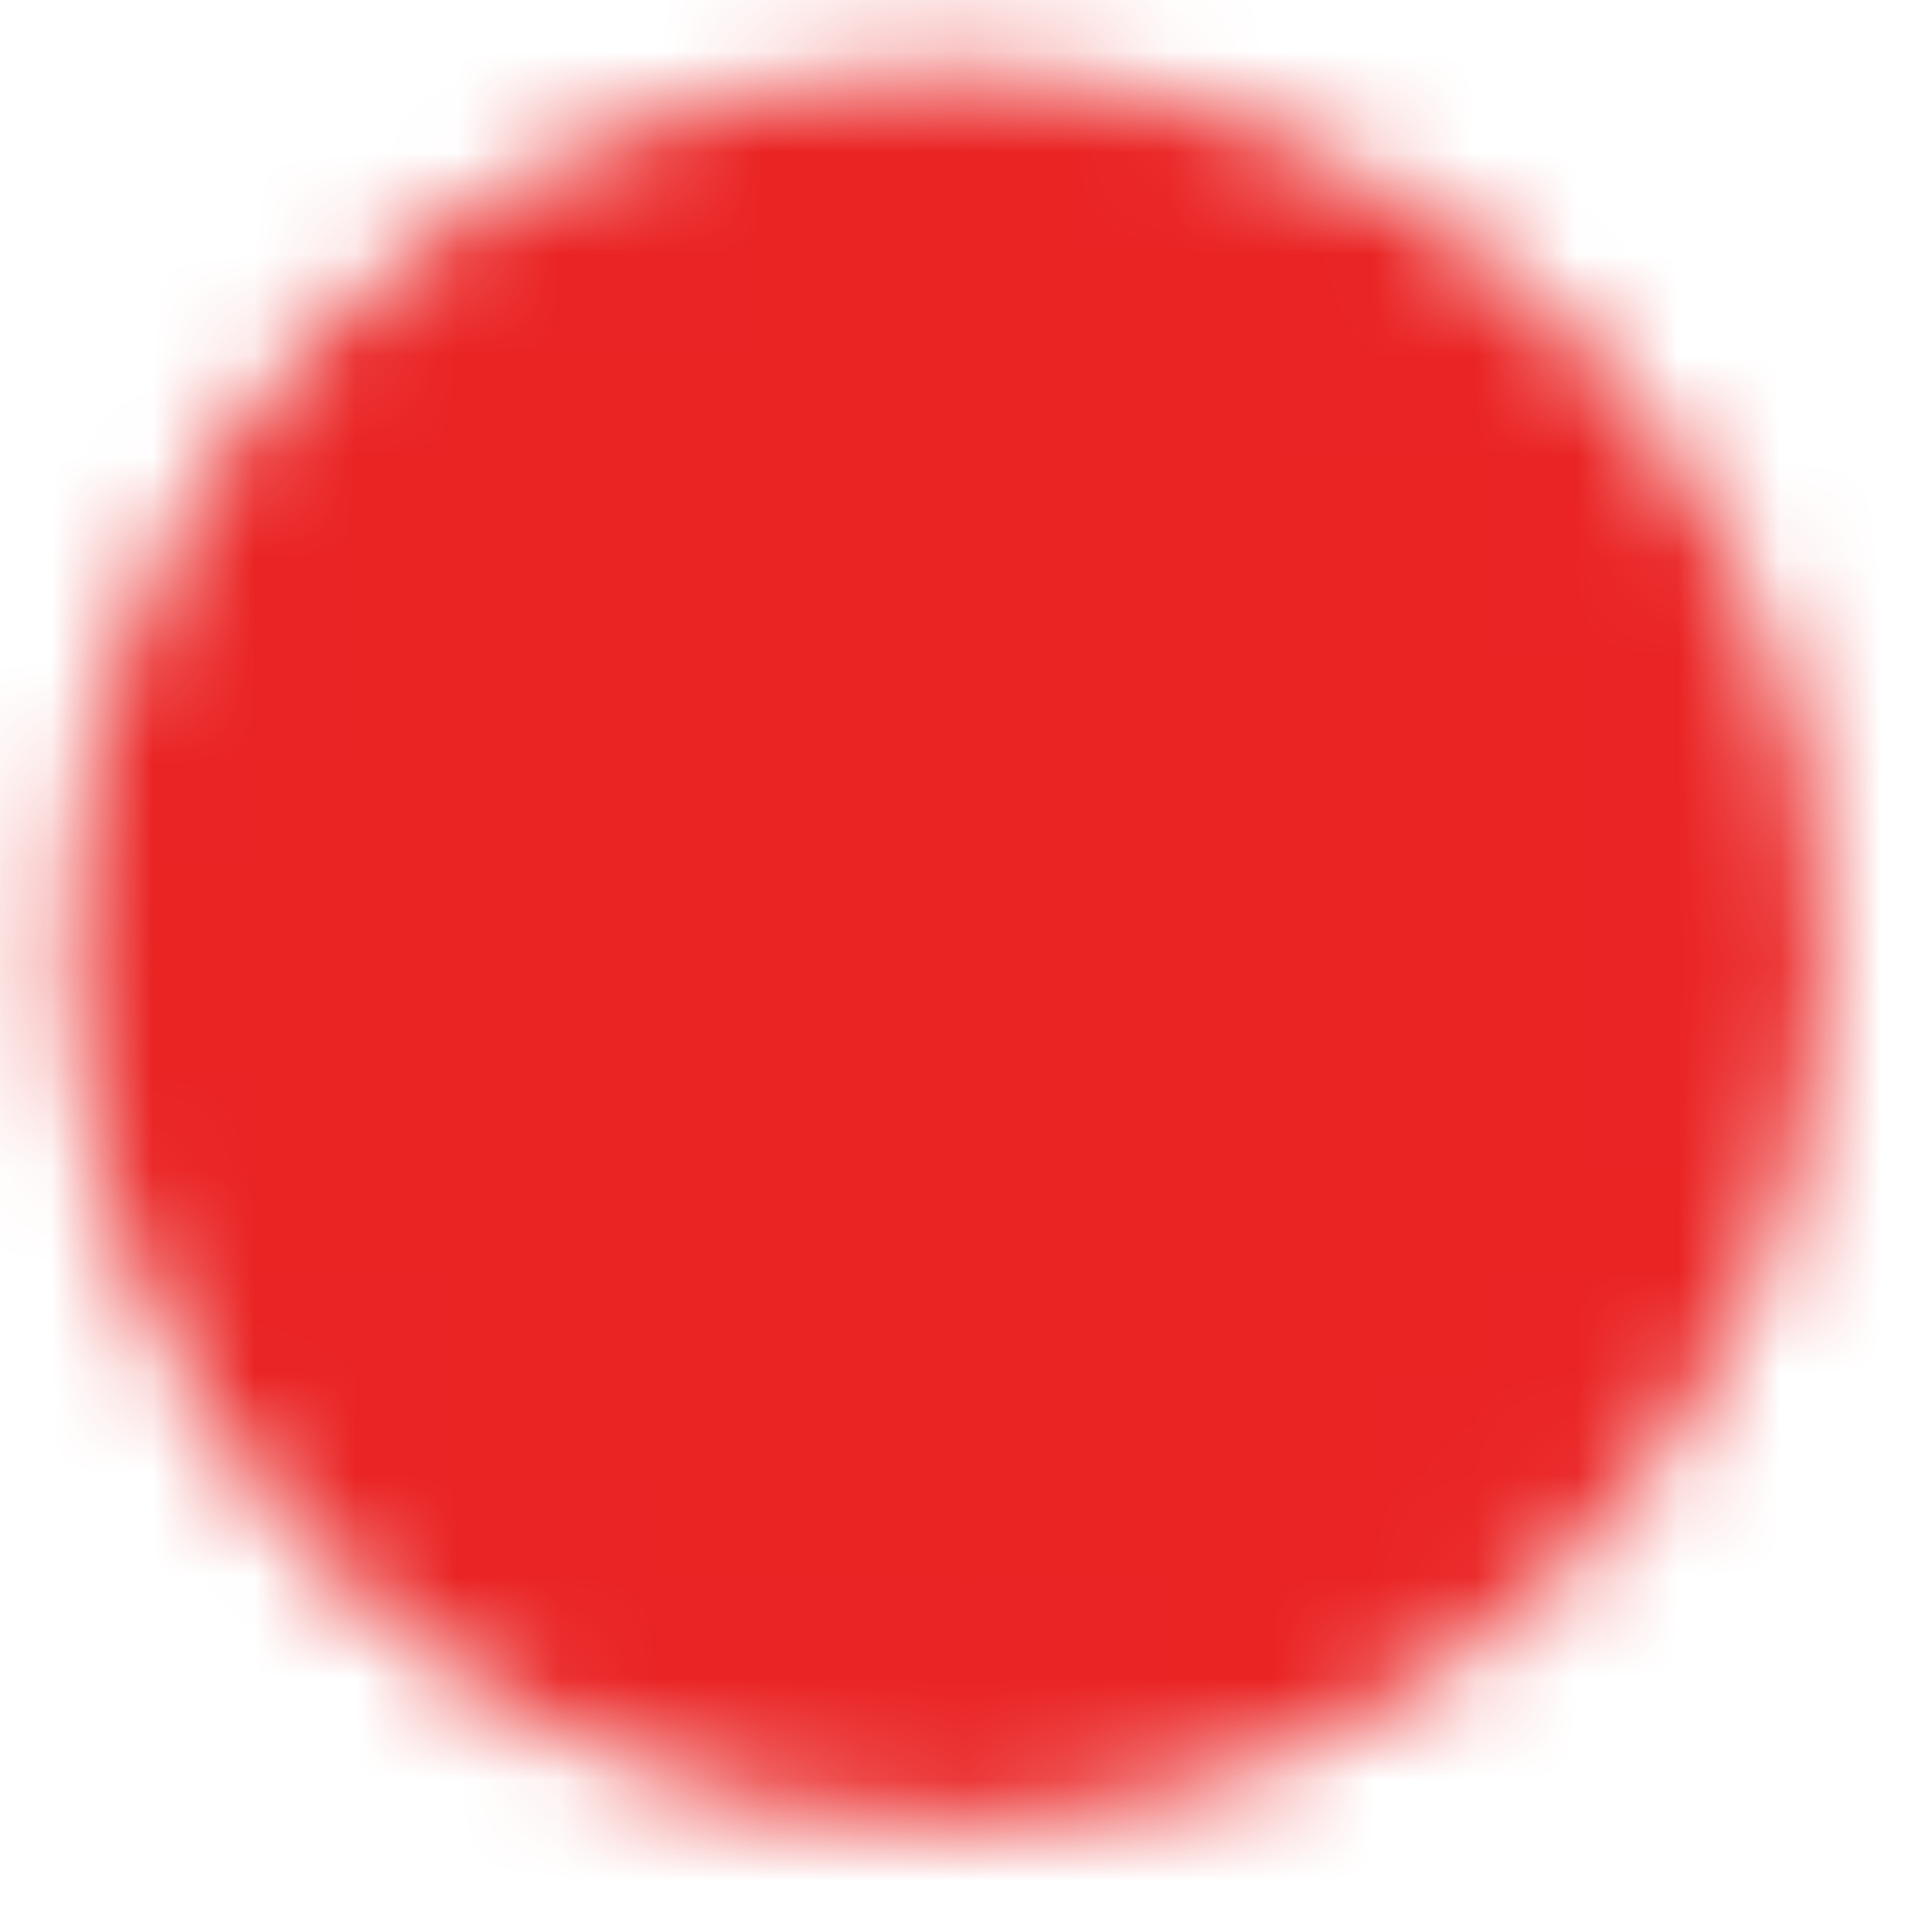 <svg width="19" height="19" viewBox="0 0 19 19" fill="none" xmlns="http://www.w3.org/2000/svg">
<mask id="mask0_558_1106" style="mask-type:luminance" maskUnits="userSpaceOnUse" x="0" y="0" width="18" height="18">
<path d="M9.311 17.07C13.596 17.07 17.07 13.596 17.07 9.311C17.07 5.026 13.596 1.552 9.311 1.552C5.025 1.552 1.552 5.026 1.552 9.311C1.552 13.596 5.025 17.07 9.311 17.07Z" fill="white" stroke="white" stroke-width="1.714" stroke-linejoin="round"/>
<path d="M10.474 12.802L6.983 9.311L10.474 5.819" stroke="black" stroke-width="1.714" stroke-linecap="round" stroke-linejoin="round"/>
</mask>
<g mask="url(#mask0_558_1106)">
<path d="M0 0H18.622V18.622H0V0Z" fill="#EA2323"/>
</g>
</svg>
